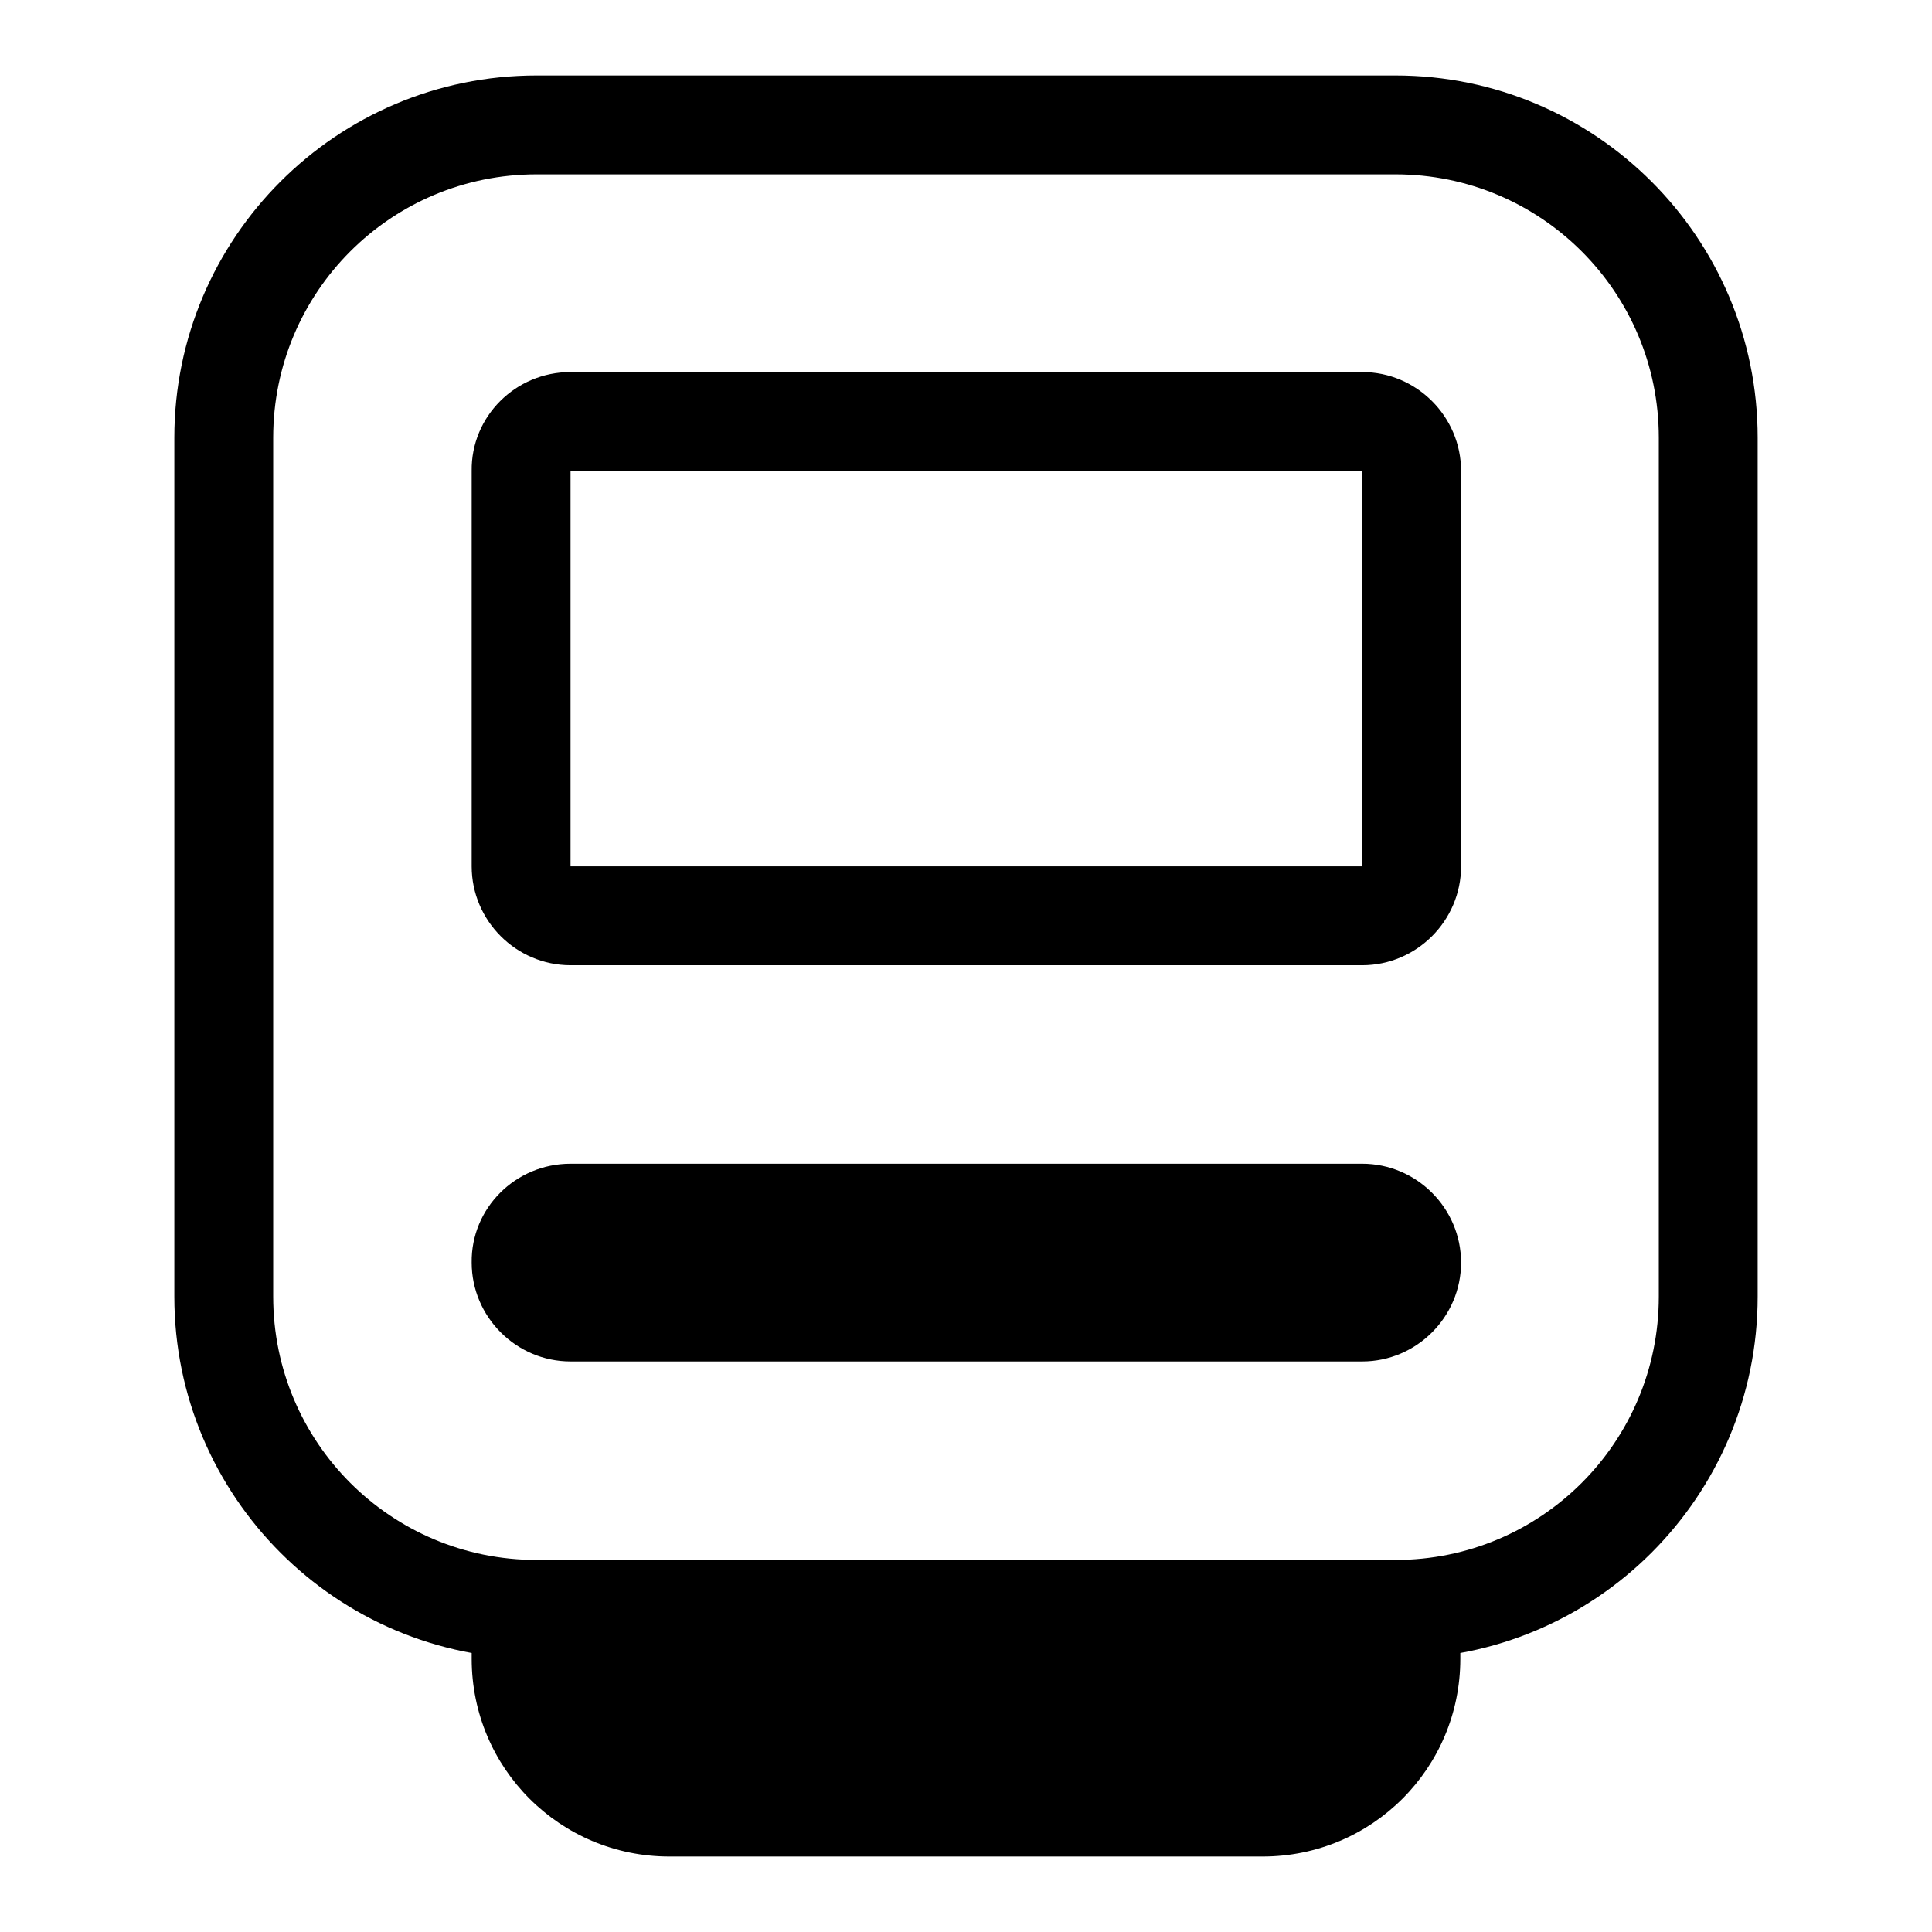 <?xml version="1.0" encoding="utf-8"?>
<!-- Svg Vector Icons : http://www.onlinewebfonts.com/icon -->
<!DOCTYPE svg PUBLIC "-//W3C//DTD SVG 1.1//EN" "http://www.w3.org/Graphics/SVG/1.1/DTD/svg11.dtd">
<svg version="1.1" xmlns="http://www.w3.org/2000/svg" xmlns:xlink="http://www.w3.org/1999/xlink" x="0px" y="0px" viewBox="0 0 256 256" enable-background="new 0 0 256 256" xml:space="preserve">
<g> <path fill="#000000" d="M71.1,23.1c-19.3,0-34.9,15.6-34.9,34.9v113.8c0,19.3,15.6,34.9,34.9,34.9h113.8 c19.3,0,34.9-15.6,34.9-34.9V58c0-19.3-15.6-34.9-34.9-34.9H71.1z M71.1,10h113.8c26.5,0,48,21.5,48,48v113.8c0,26.5-21.5,48-48,48 H71.1c-26.5,0-48-21.5-48-48V58C23.1,31.5,44.6,10,71.1,10z M75.6,154.2h104.9c7.2,0,13.1,5.9,13.1,13.1c0,7.2-5.9,13.1-13.1,13.1 c0,0,0,0,0,0H75.6c-7.2,0-13.1-5.9-13.1-13.1C62.4,160.1,68.3,154.2,75.6,154.2C75.5,154.2,75.6,154.2,75.6,154.2z M75.6,62.4v52.4 h104.9V62.4H75.6z M75.6,49.3h104.9c7.2,0,13.1,5.9,13.1,13.1l0,0v52.4c0,7.2-5.9,13.1-13.1,13.1l0,0H75.6 c-7.2,0-13.1-5.9-13.1-13.1V62.4C62.4,55.2,68.3,49.3,75.6,49.3z M62.4,206.7h131.1v13.1c0,14.5-11.7,26.2-26.2,26.2l0,0H88.7 c-14.5,0-26.2-11.7-26.2-26.2V206.7L62.4,206.7z"/></g>
</svg>